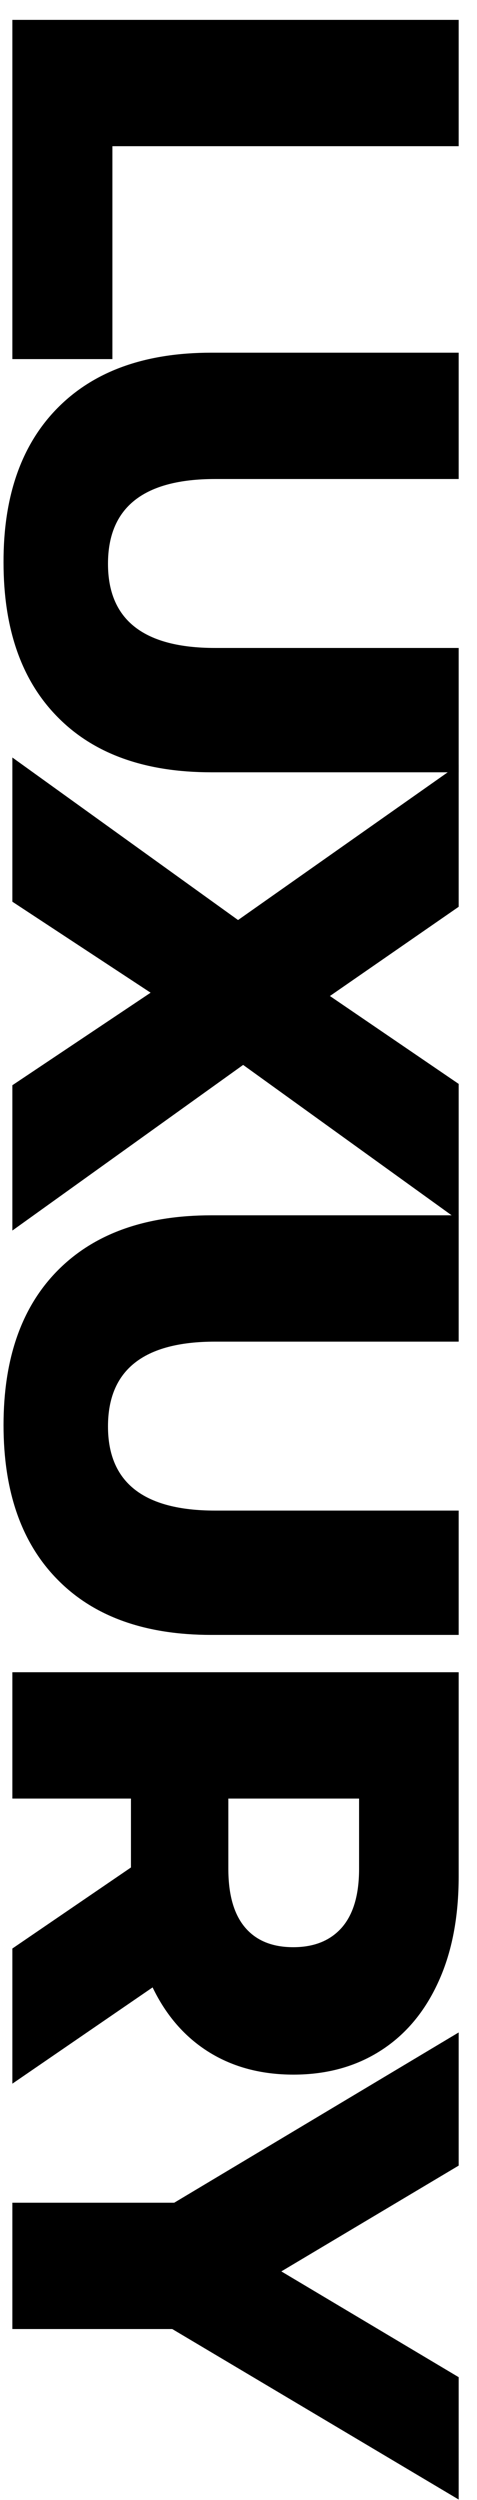 <?xml version="1.0" encoding="utf-8"?>
<!-- Generator: Adobe Illustrator 25.1.0, SVG Export Plug-In . SVG Version: 6.00 Build 0)  -->
<svg version="1.1" id="Layer_1" xmlns="http://www.w3.org/2000/svg" xmlns:xlink="http://www.w3.org/1999/xlink" x="0px" y="0px"
	 viewBox="0 0 216 1132" style="enable-background:new 0 0 216 1132;" xml:space="preserve">
<g>
	<path d="M207.7,9v57.2H50.9v96.4H5.6V9H207.7z"/>
	<path d="M26.1,184.7c16.4-16.6,39.5-25,69.6-25h112v57.2H97.4c-32.3,0-48.5,12.8-48.5,38.4c0,25.4,16.2,38.1,48.5,38.1h110.3v56.3
		h-112c-30,0-53.2-8.3-69.6-25c-16.4-16.6-24.5-40-24.5-70C1.5,224.7,9.7,201.3,26.1,184.7z"/>
	<path d="M5.6,491.4l62.6-41.9L5.6,408.3V343l102.2,73.6l99.9-70.4v64.4L149.4,451l58.3,39.8v61.8l-97.6-70.4L5.6,557.2V491.4z"/>
	<path d="M26.1,575.3c16.4-16.6,39.5-25,69.6-25h112v57.2H97.4c-32.3,0-48.5,12.8-48.5,38.4c0,25.4,16.2,38.1,48.5,38.1h110.3v56.3
		h-112c-30,0-53.2-8.3-69.6-25c-16.4-16.6-24.5-40-24.5-70S9.7,591.9,26.1,575.3z"/>
	<path d="M59.3,845.6v-31.2H5.6v-57.2h202.1v92.4c0,18.3-3,34.2-9.1,47.6c-6.1,13.5-14.7,23.9-26,31.2c-11.3,7.3-24.5,11-39.7,11
		c-14.6,0-27.4-3.4-38.3-10.2c-10.9-6.8-19.4-16.6-25.5-29.3L5.6,943.5v-61.2L59.3,845.6z M154.8,872.8c5.2-6,7.8-14.8,7.8-26.6
		v-31.8h-59.2v31.8c0,11.7,2.5,20.6,7.6,26.6c5.1,6,12.4,8.9,21.8,8.9C142.3,881.7,149.6,878.7,154.8,872.8z"/>
	<path d="M78,1054.6H5.6v-57.2h73.3l128.8-77.1v60.3l-80.3,47.9l80.3,47.9v55.4L78,1054.6z"/>
</g>
</svg>

